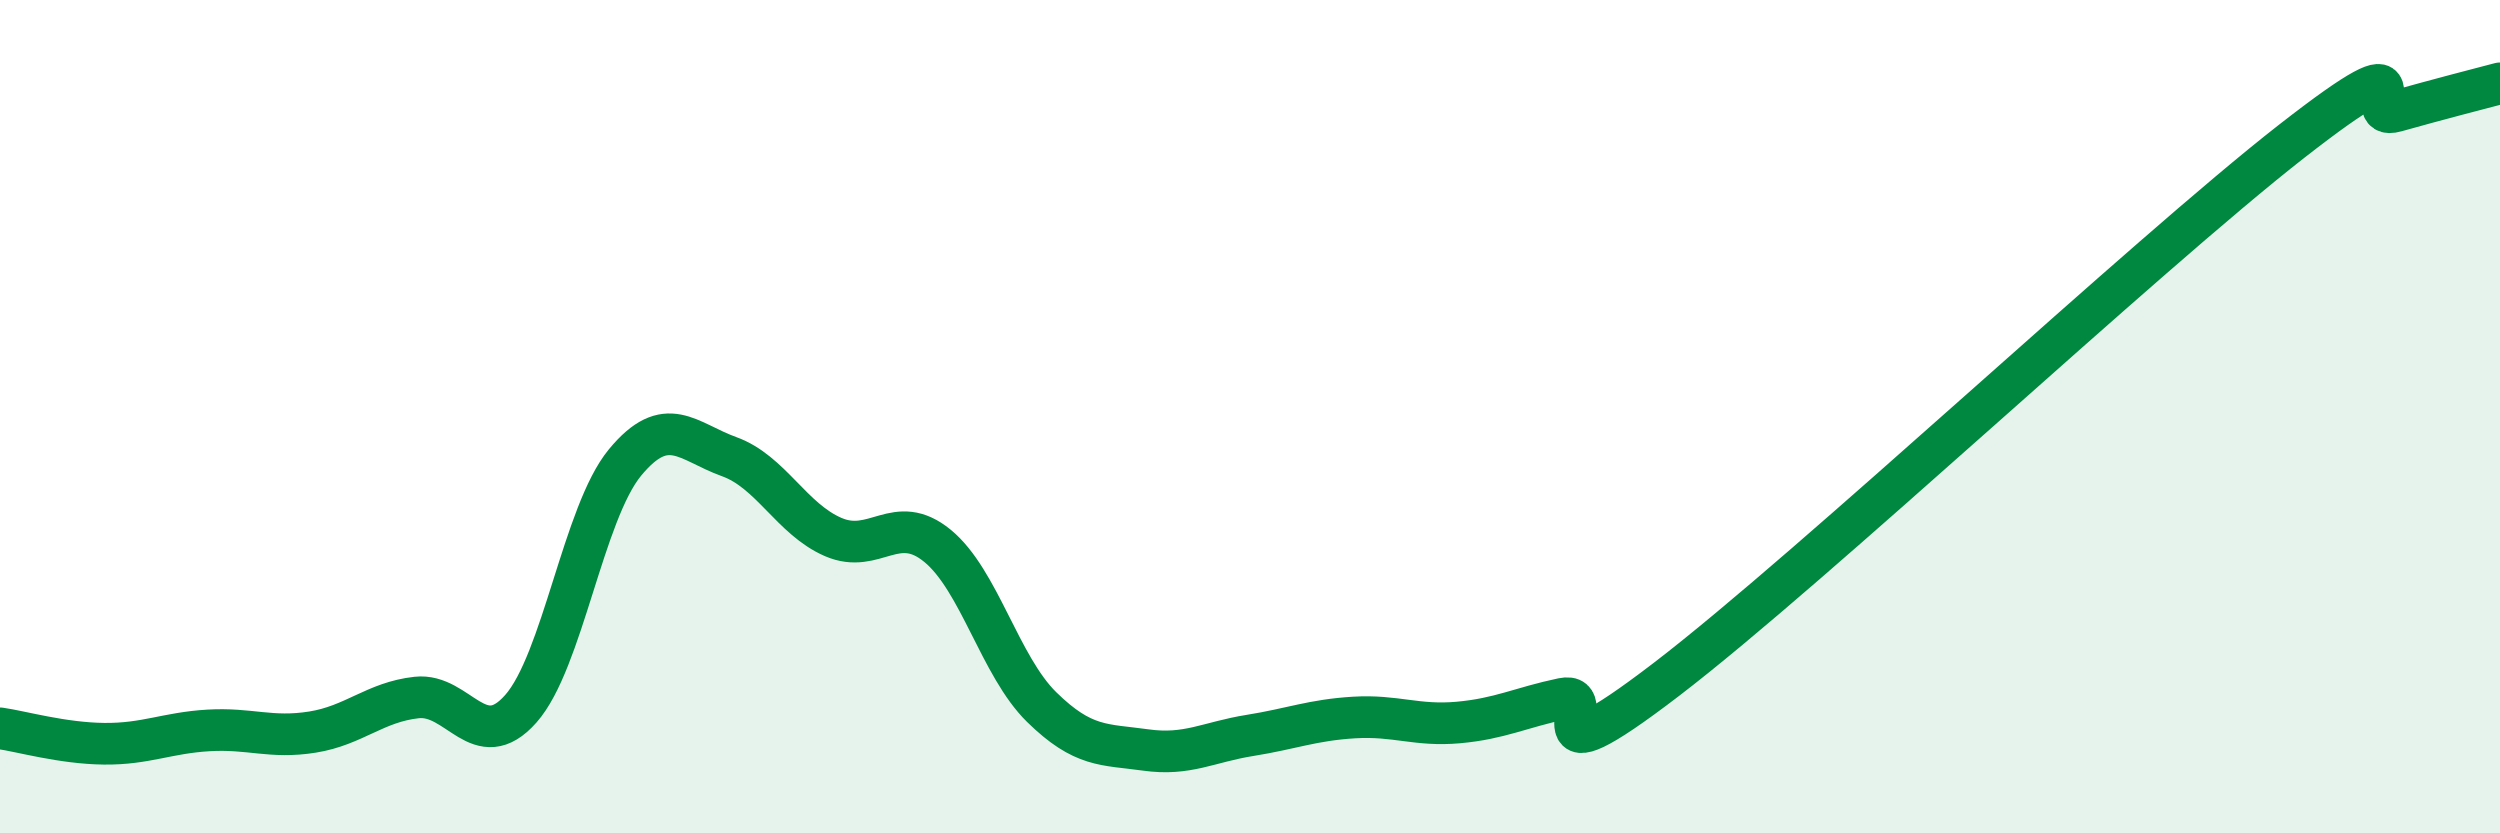 
    <svg width="60" height="20" viewBox="0 0 60 20" xmlns="http://www.w3.org/2000/svg">
      <path
        d="M 0,17.48 C 0.5,17.55 1.5,17.84 2.5,17.85 C 3.5,17.86 4,17.59 5,17.53 C 6,17.47 6.5,17.73 7.5,17.57 C 8.5,17.41 9,16.85 10,16.74 C 11,16.63 11.5,18.14 12.5,17.01 C 13.5,15.88 14,12.31 15,11.1 C 16,9.89 16.5,10.6 17.5,10.96 C 18.5,11.32 19,12.46 20,12.89 C 21,13.32 21.5,12.28 22.5,13.1 C 23.5,13.92 24,15.99 25,16.97 C 26,17.95 26.5,17.86 27.5,18 C 28.5,18.14 29,17.81 30,17.65 C 31,17.49 31.5,17.28 32.5,17.22 C 33.5,17.16 34,17.43 35,17.34 C 36,17.25 36.5,16.98 37.5,16.77 C 38.5,16.56 36.5,18.98 40,16.3 C 43.5,13.62 51.5,6.12 55,3.39 C 58.5,0.66 56.5,2.95 57.5,2.67 C 58.5,2.39 59.5,2.13 60,2L60 20L0 20Z"
        fill="#008740"
        opacity="0.1"
        stroke-linecap="round"
        stroke-linejoin="round"
      />
      <path
        d="M 0,17.48 C 0.5,17.55 1.5,17.84 2.5,17.85 C 3.5,17.86 4,17.59 5,17.53 C 6,17.47 6.5,17.73 7.5,17.57 C 8.5,17.41 9,16.85 10,16.74 C 11,16.63 11.5,18.14 12.5,17.01 C 13.5,15.88 14,12.31 15,11.1 C 16,9.89 16.5,10.6 17.5,10.96 C 18.5,11.32 19,12.46 20,12.89 C 21,13.32 21.5,12.28 22.5,13.1 C 23.5,13.92 24,15.99 25,16.97 C 26,17.95 26.5,17.86 27.5,18 C 28.5,18.14 29,17.81 30,17.65 C 31,17.49 31.5,17.28 32.5,17.22 C 33.5,17.16 34,17.43 35,17.34 C 36,17.25 36.5,16.98 37.5,16.77 C 38.5,16.56 36.5,18.98 40,16.3 C 43.5,13.62 51.5,6.12 55,3.39 C 58.5,0.66 56.5,2.95 57.5,2.67 C 58.5,2.39 59.5,2.13 60,2"
        stroke="#008740"
        stroke-width="1"
        fill="none"
        stroke-linecap="round"
        stroke-linejoin="round"
      />
    </svg>
  